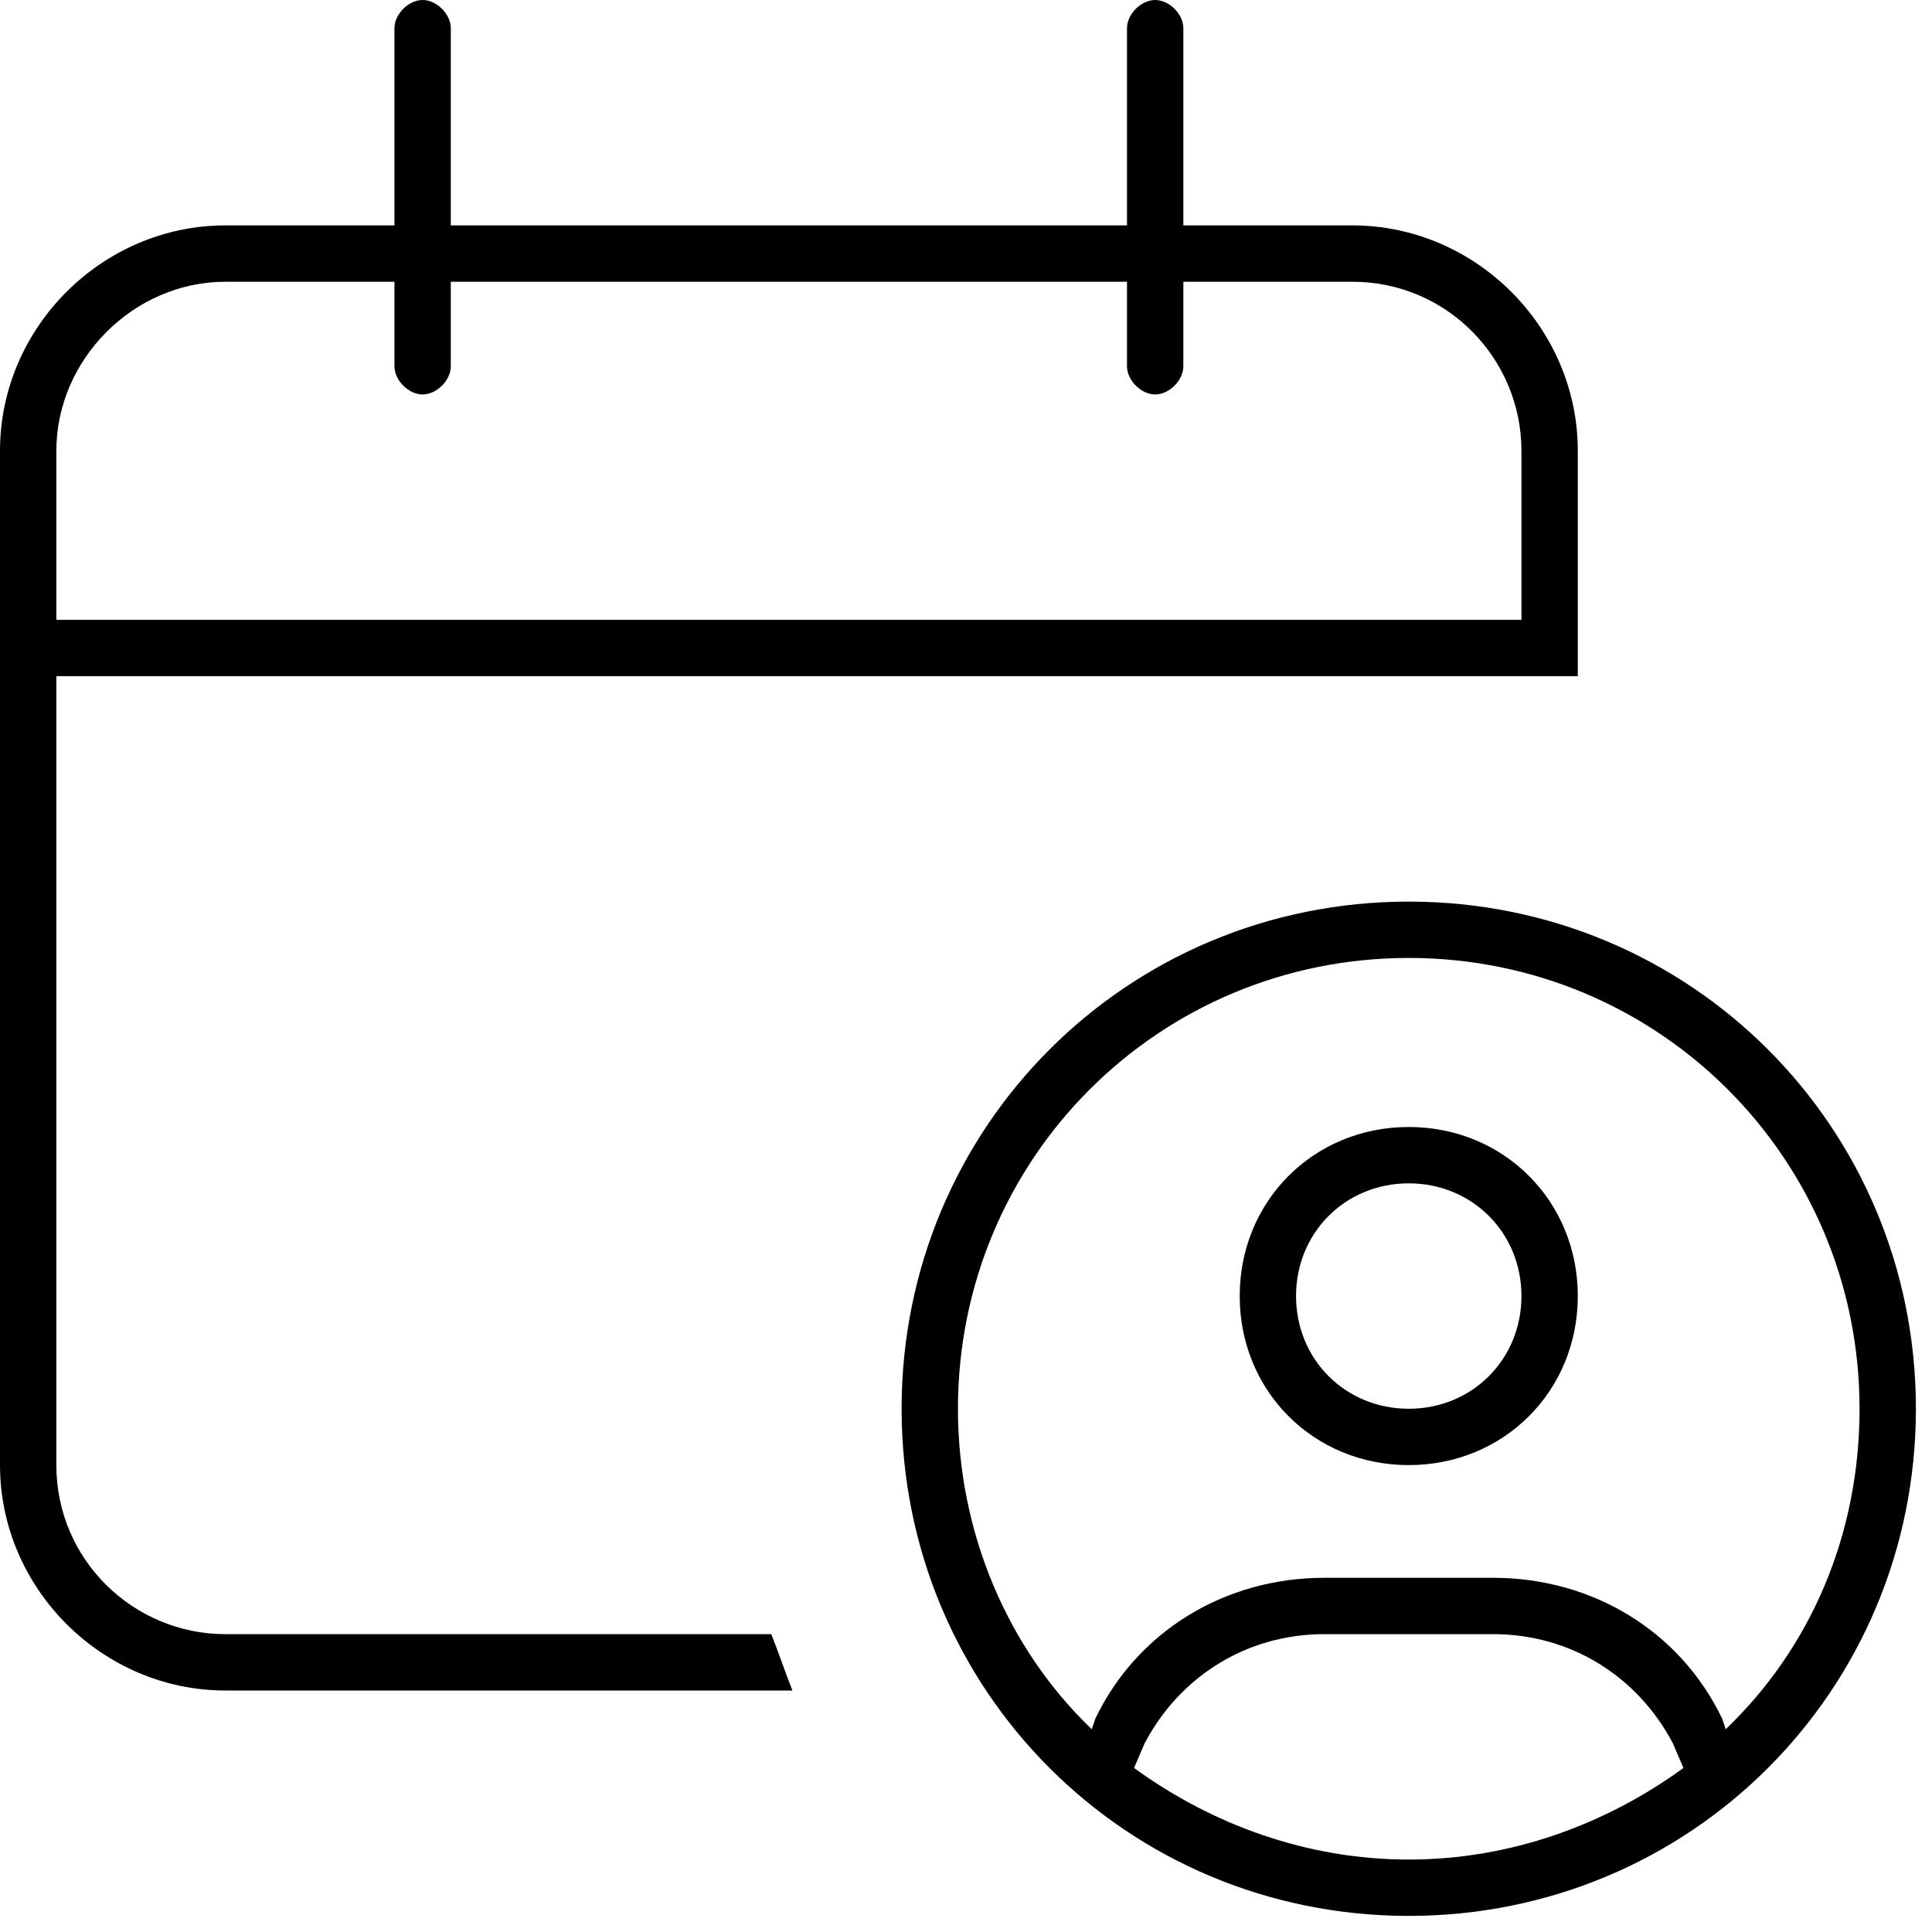 <svg width="60" height="60" viewBox="0 0 60 60" fill="none" xmlns="http://www.w3.org/2000/svg">
<path d="M14 0.875V7H35V0.875C35 0.438 35.438 0 35.875 0C36.312 0 36.75 0.438 36.75 0.875V7H42C45.828 7 49 10.172 49 14V21H1.75V45.5C1.75 48.453 4.156 50.75 7 50.75H23.953C24.172 51.297 24.391 51.953 24.609 52.5H7C3.172 52.5 0 49.328 0 45.5V14C0 10.172 3.172 7 7 7H12.25V0.875C12.25 0.438 12.688 0 13.125 0C13.562 0 14 0.438 14 0.875ZM12.25 8.75H7C4.156 8.75 1.75 11.156 1.75 14V19.25H47.25V14C47.25 11.156 44.953 8.75 42 8.75H36.75V11.375C36.75 11.812 36.312 12.25 35.875 12.25C35.438 12.25 35 11.812 35 11.375V8.75H14V11.375C14 11.812 13.562 12.25 13.125 12.25C12.688 12.25 12.25 11.812 12.25 11.375V8.75ZM52.281 54.906L51.953 54.141C50.859 52.062 48.781 50.75 46.375 50.75H41.125C38.719 50.75 36.641 52.062 35.547 54.141L35.219 54.906C37.625 56.656 40.578 57.75 43.75 57.75C46.922 57.75 49.875 56.656 52.281 54.906ZM53.594 53.703C56.219 51.188 57.75 47.688 57.75 43.75C57.75 35.984 51.516 29.75 43.75 29.75C35.984 29.75 29.75 35.984 29.75 43.75C29.75 47.578 31.281 51.188 33.906 53.703L34.016 53.375C35.328 50.641 38.062 49 41.125 49H46.375C49.438 49 52.172 50.641 53.484 53.375L53.594 53.703ZM59.5 43.75C59.5 52.5 52.5 59.5 43.75 59.5C35 59.5 28 52.5 28 43.75C28 35 35 28 43.75 28C52.5 28 59.5 35 59.5 43.75ZM43.75 36.75C41.781 36.75 40.25 38.281 40.25 40.25C40.25 42.219 41.781 43.75 43.75 43.75C45.719 43.75 47.25 42.219 47.25 40.25C47.25 38.281 45.719 36.75 43.75 36.75ZM43.75 45.5C40.797 45.5 38.5 43.203 38.5 40.25C38.5 37.297 40.797 35 43.75 35C46.703 35 49 37.297 49 40.25C49 43.203 46.703 45.5 43.75 45.5Z" fill="black"/>
</svg>
